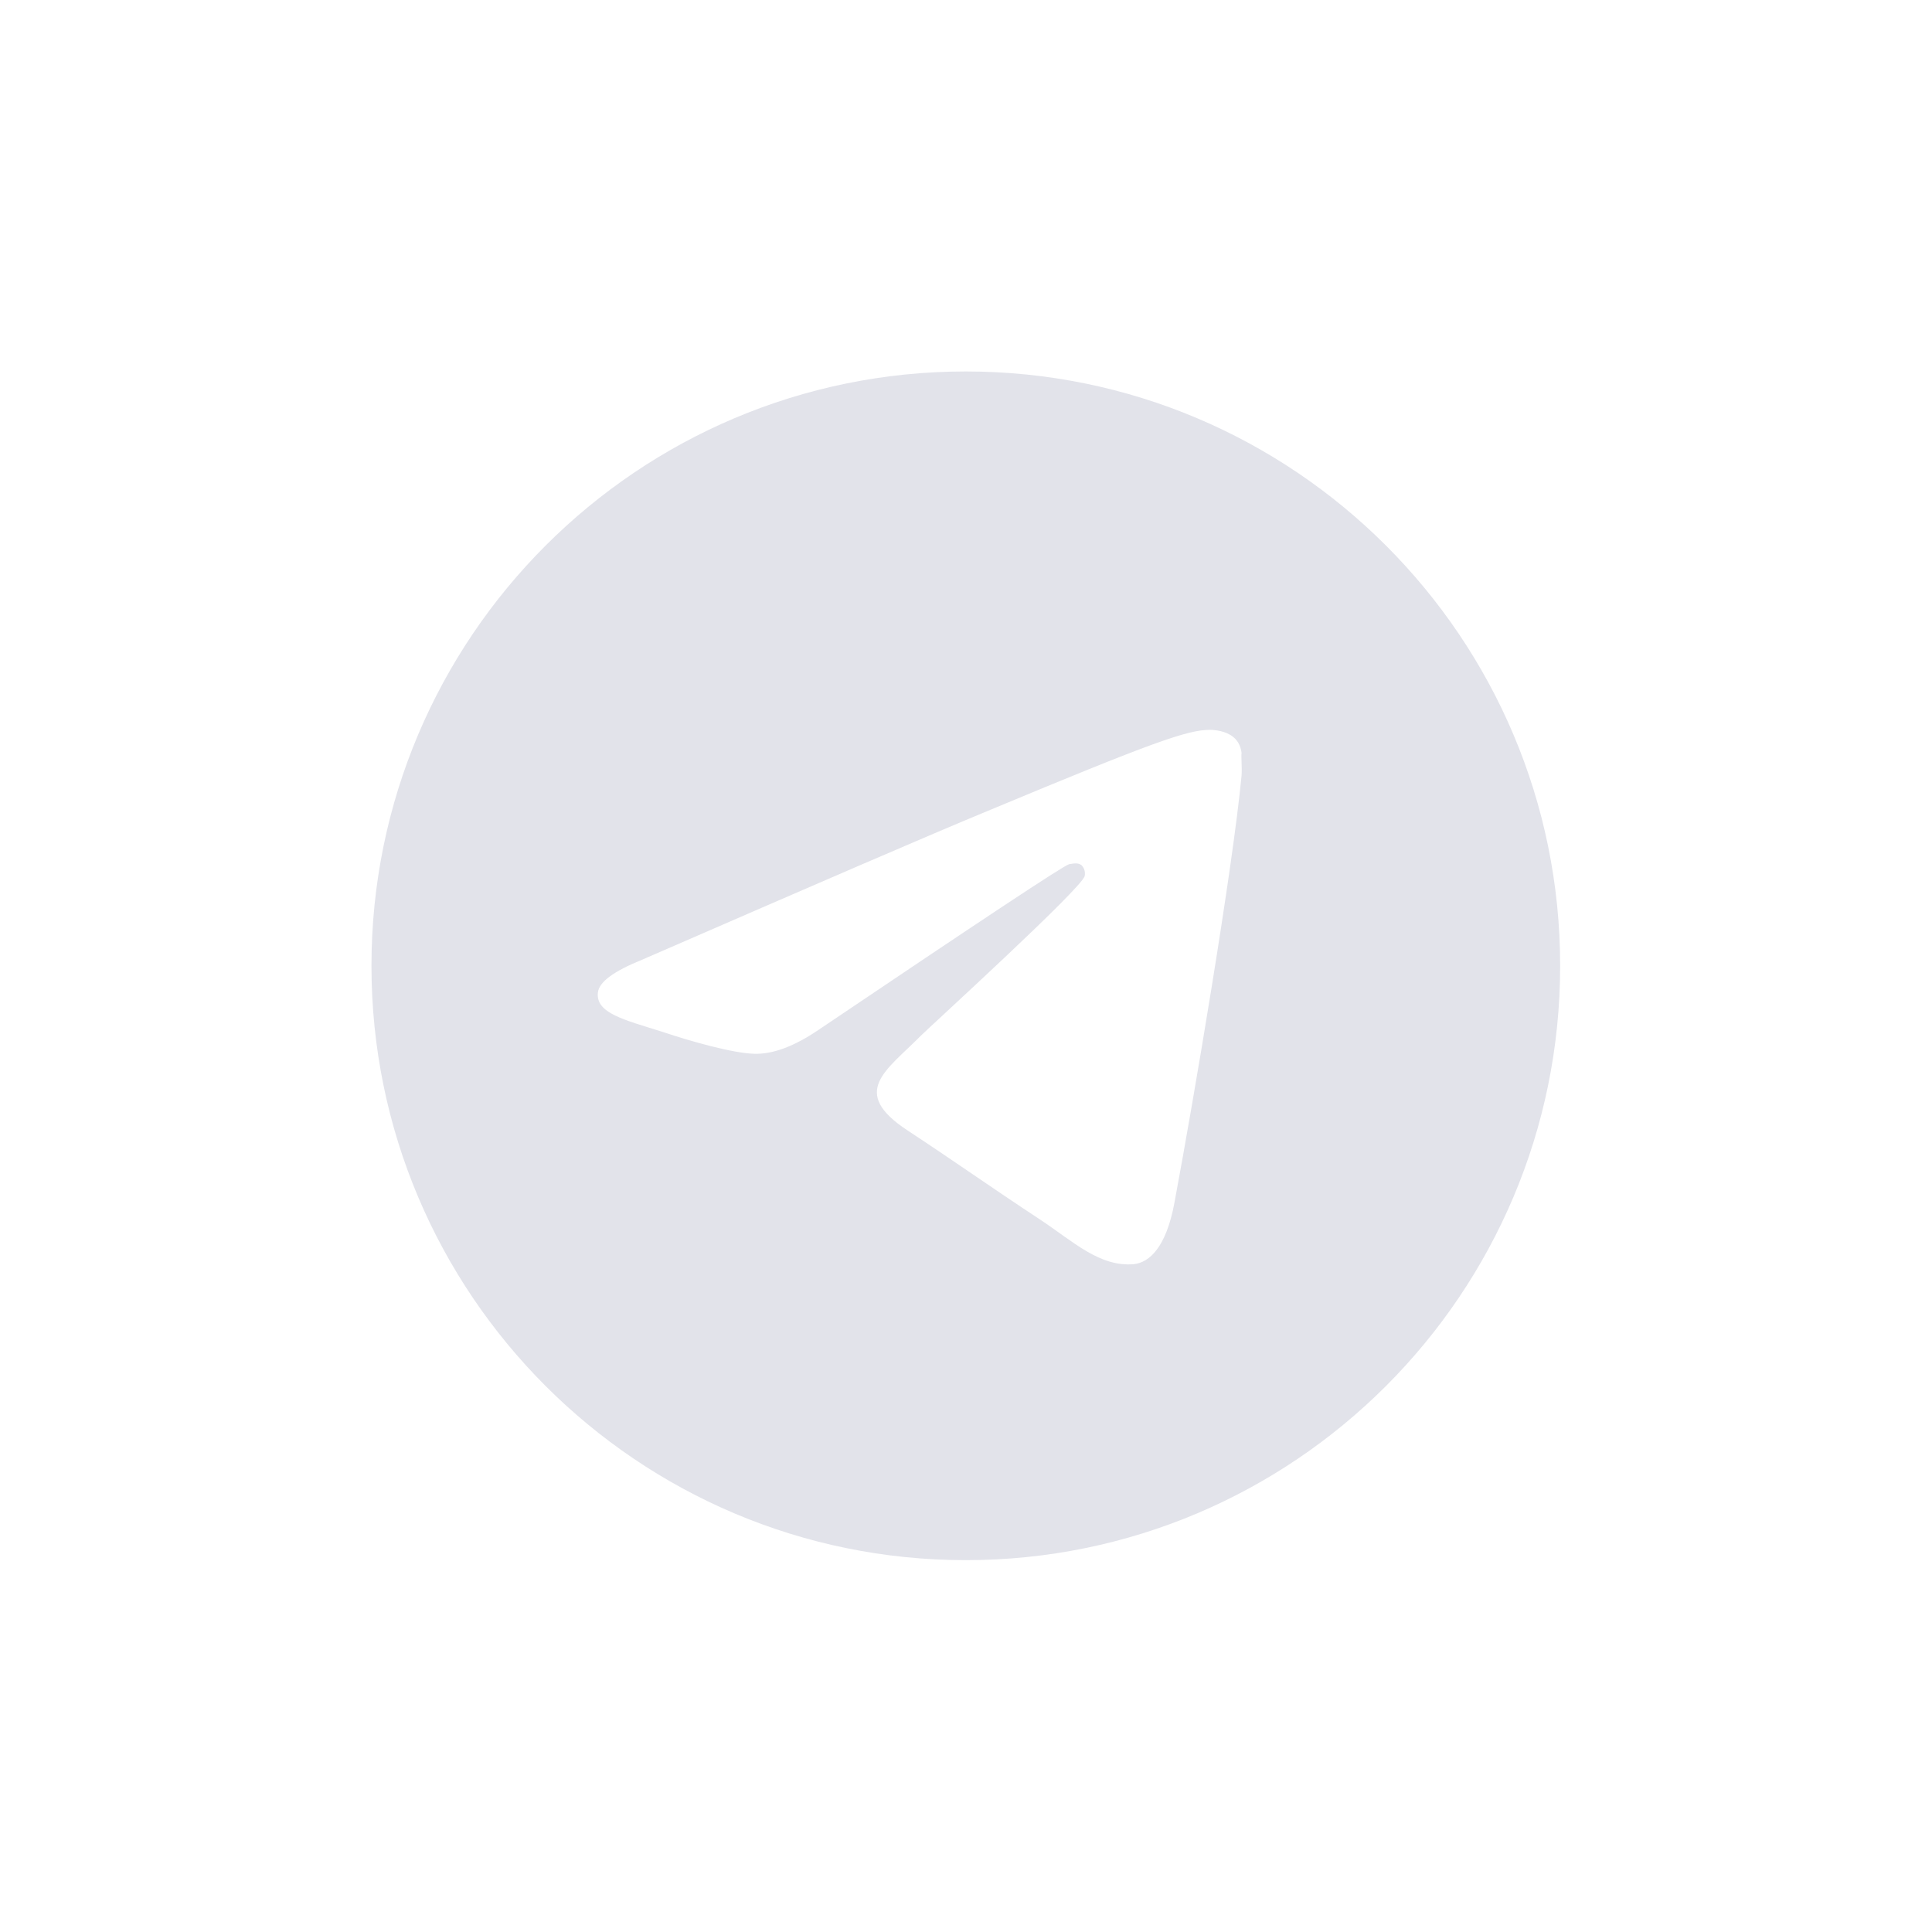 <?xml version="1.0" encoding="UTF-8"?> <svg xmlns="http://www.w3.org/2000/svg" viewBox="0 0 30.00 30.00" data-guides="{&quot;vertical&quot;:[],&quot;horizontal&quot;:[]}"><defs></defs><path fill="#e2e3ea" stroke="none" fill-opacity="1" stroke-width="1" stroke-opacity="1" id="tSvgac0bd39ab2" title="Path 1" d="M14.997 5.768C9.902 5.768 5.768 9.902 5.768 14.997C5.768 20.091 9.902 24.226 14.997 24.226C20.091 24.226 24.226 20.091 24.226 14.997C24.226 9.902 20.091 5.768 14.997 5.768ZM19.279 12.043C19.14 13.502 18.541 17.046 18.236 18.679C18.107 19.371 17.848 19.602 17.608 19.63C17.073 19.676 16.667 19.279 16.15 18.937C15.338 18.402 14.877 18.07 14.092 17.553C13.179 16.953 13.769 16.621 14.295 16.086C14.434 15.947 16.796 13.797 16.843 13.603C16.849 13.574 16.848 13.543 16.84 13.514C16.832 13.485 16.817 13.459 16.796 13.437C16.741 13.391 16.667 13.409 16.602 13.419C16.52 13.437 15.227 14.295 12.708 15.993C12.339 16.243 12.007 16.372 11.711 16.363C11.379 16.353 10.752 16.178 10.281 16.021C9.699 15.836 9.247 15.735 9.284 15.412C9.303 15.246 9.533 15.08 9.967 14.904C12.662 13.732 14.452 12.957 15.347 12.588C17.913 11.518 18.439 11.333 18.79 11.333C18.864 11.333 19.039 11.351 19.15 11.444C19.242 11.518 19.27 11.619 19.279 11.693C19.27 11.748 19.288 11.914 19.279 12.043Z"></path></svg> 